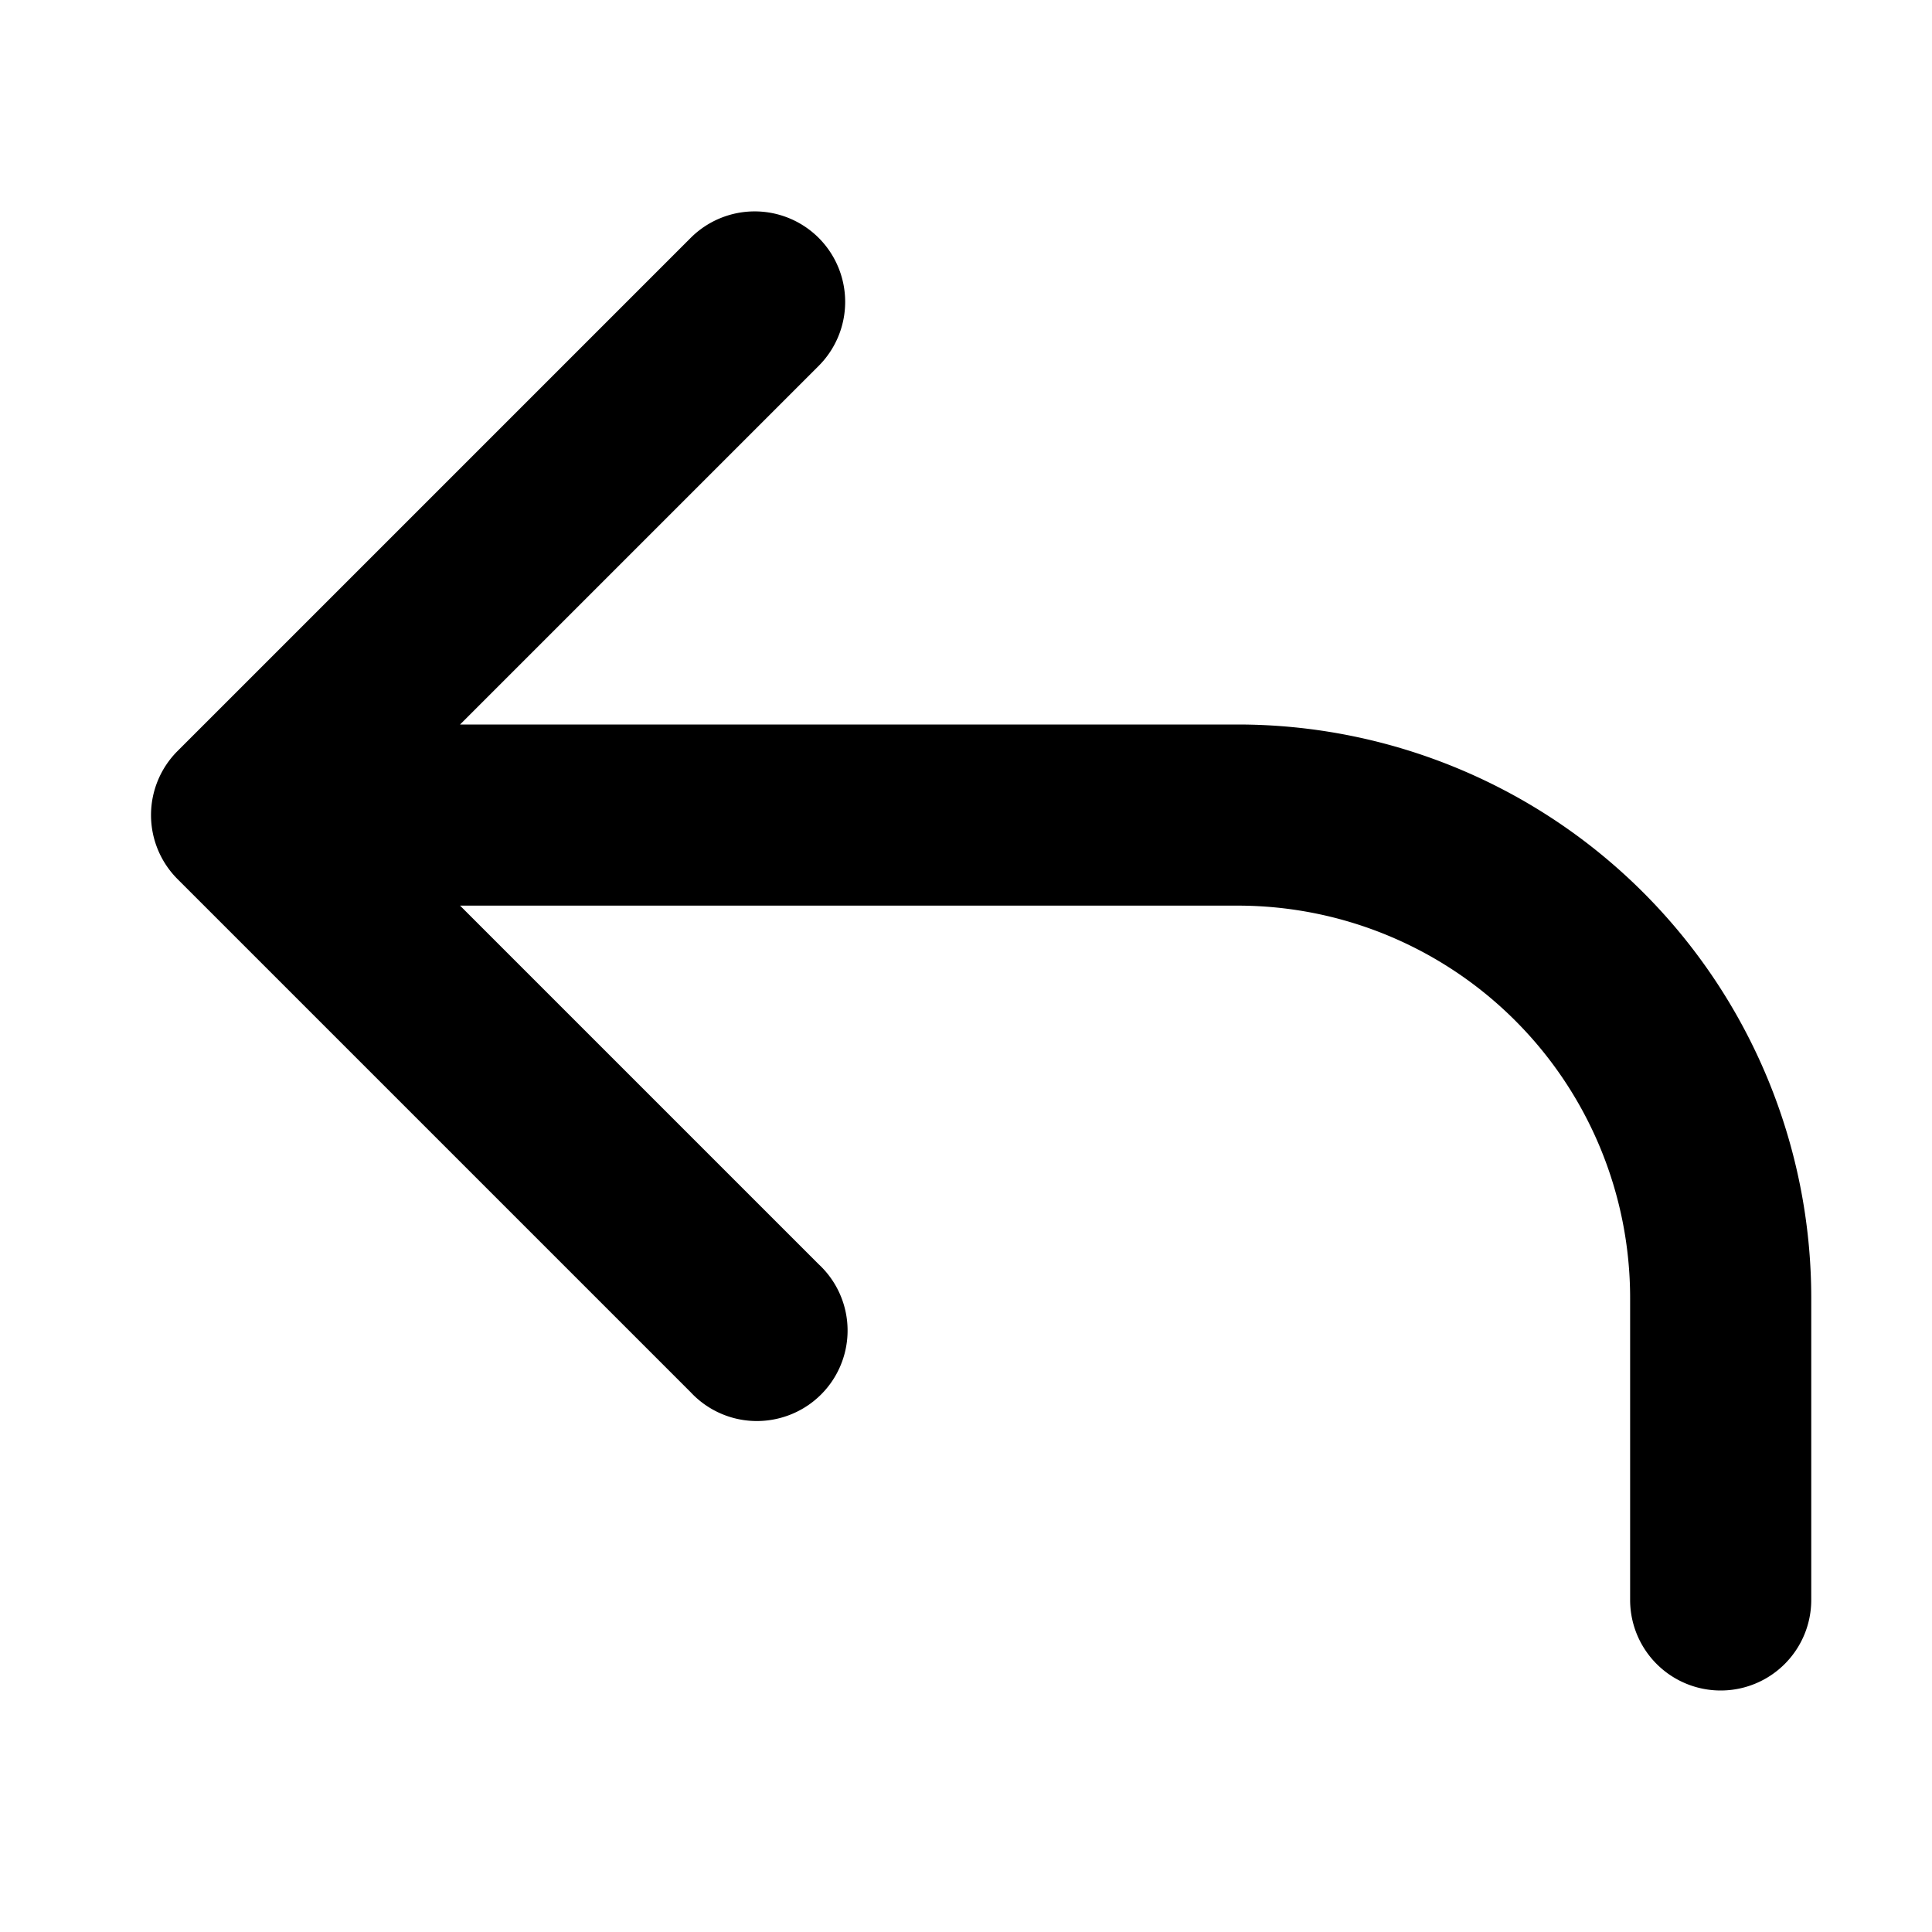 <svg xmlns="http://www.w3.org/2000/svg" viewBox="0 0 16 16"><path d="M6.78 1.97a.75.75 0 0 1 0 1.06L3.81 6h6.44A4.75 4.75 0 0 1 15 10.75v2.5a.75.75 0 0 1-1.5 0v-2.5a3.25 3.25 0 0 0-3.25-3.25H3.81l2.97 2.97a.749.749 0 0 1-.326 1.275.749.749 0 0 1-.734-.215L1.47 7.28a.75.75 0 0 1 0-1.06l4.25-4.25a.75.75 0 0 1 1.06 0z"/></svg>